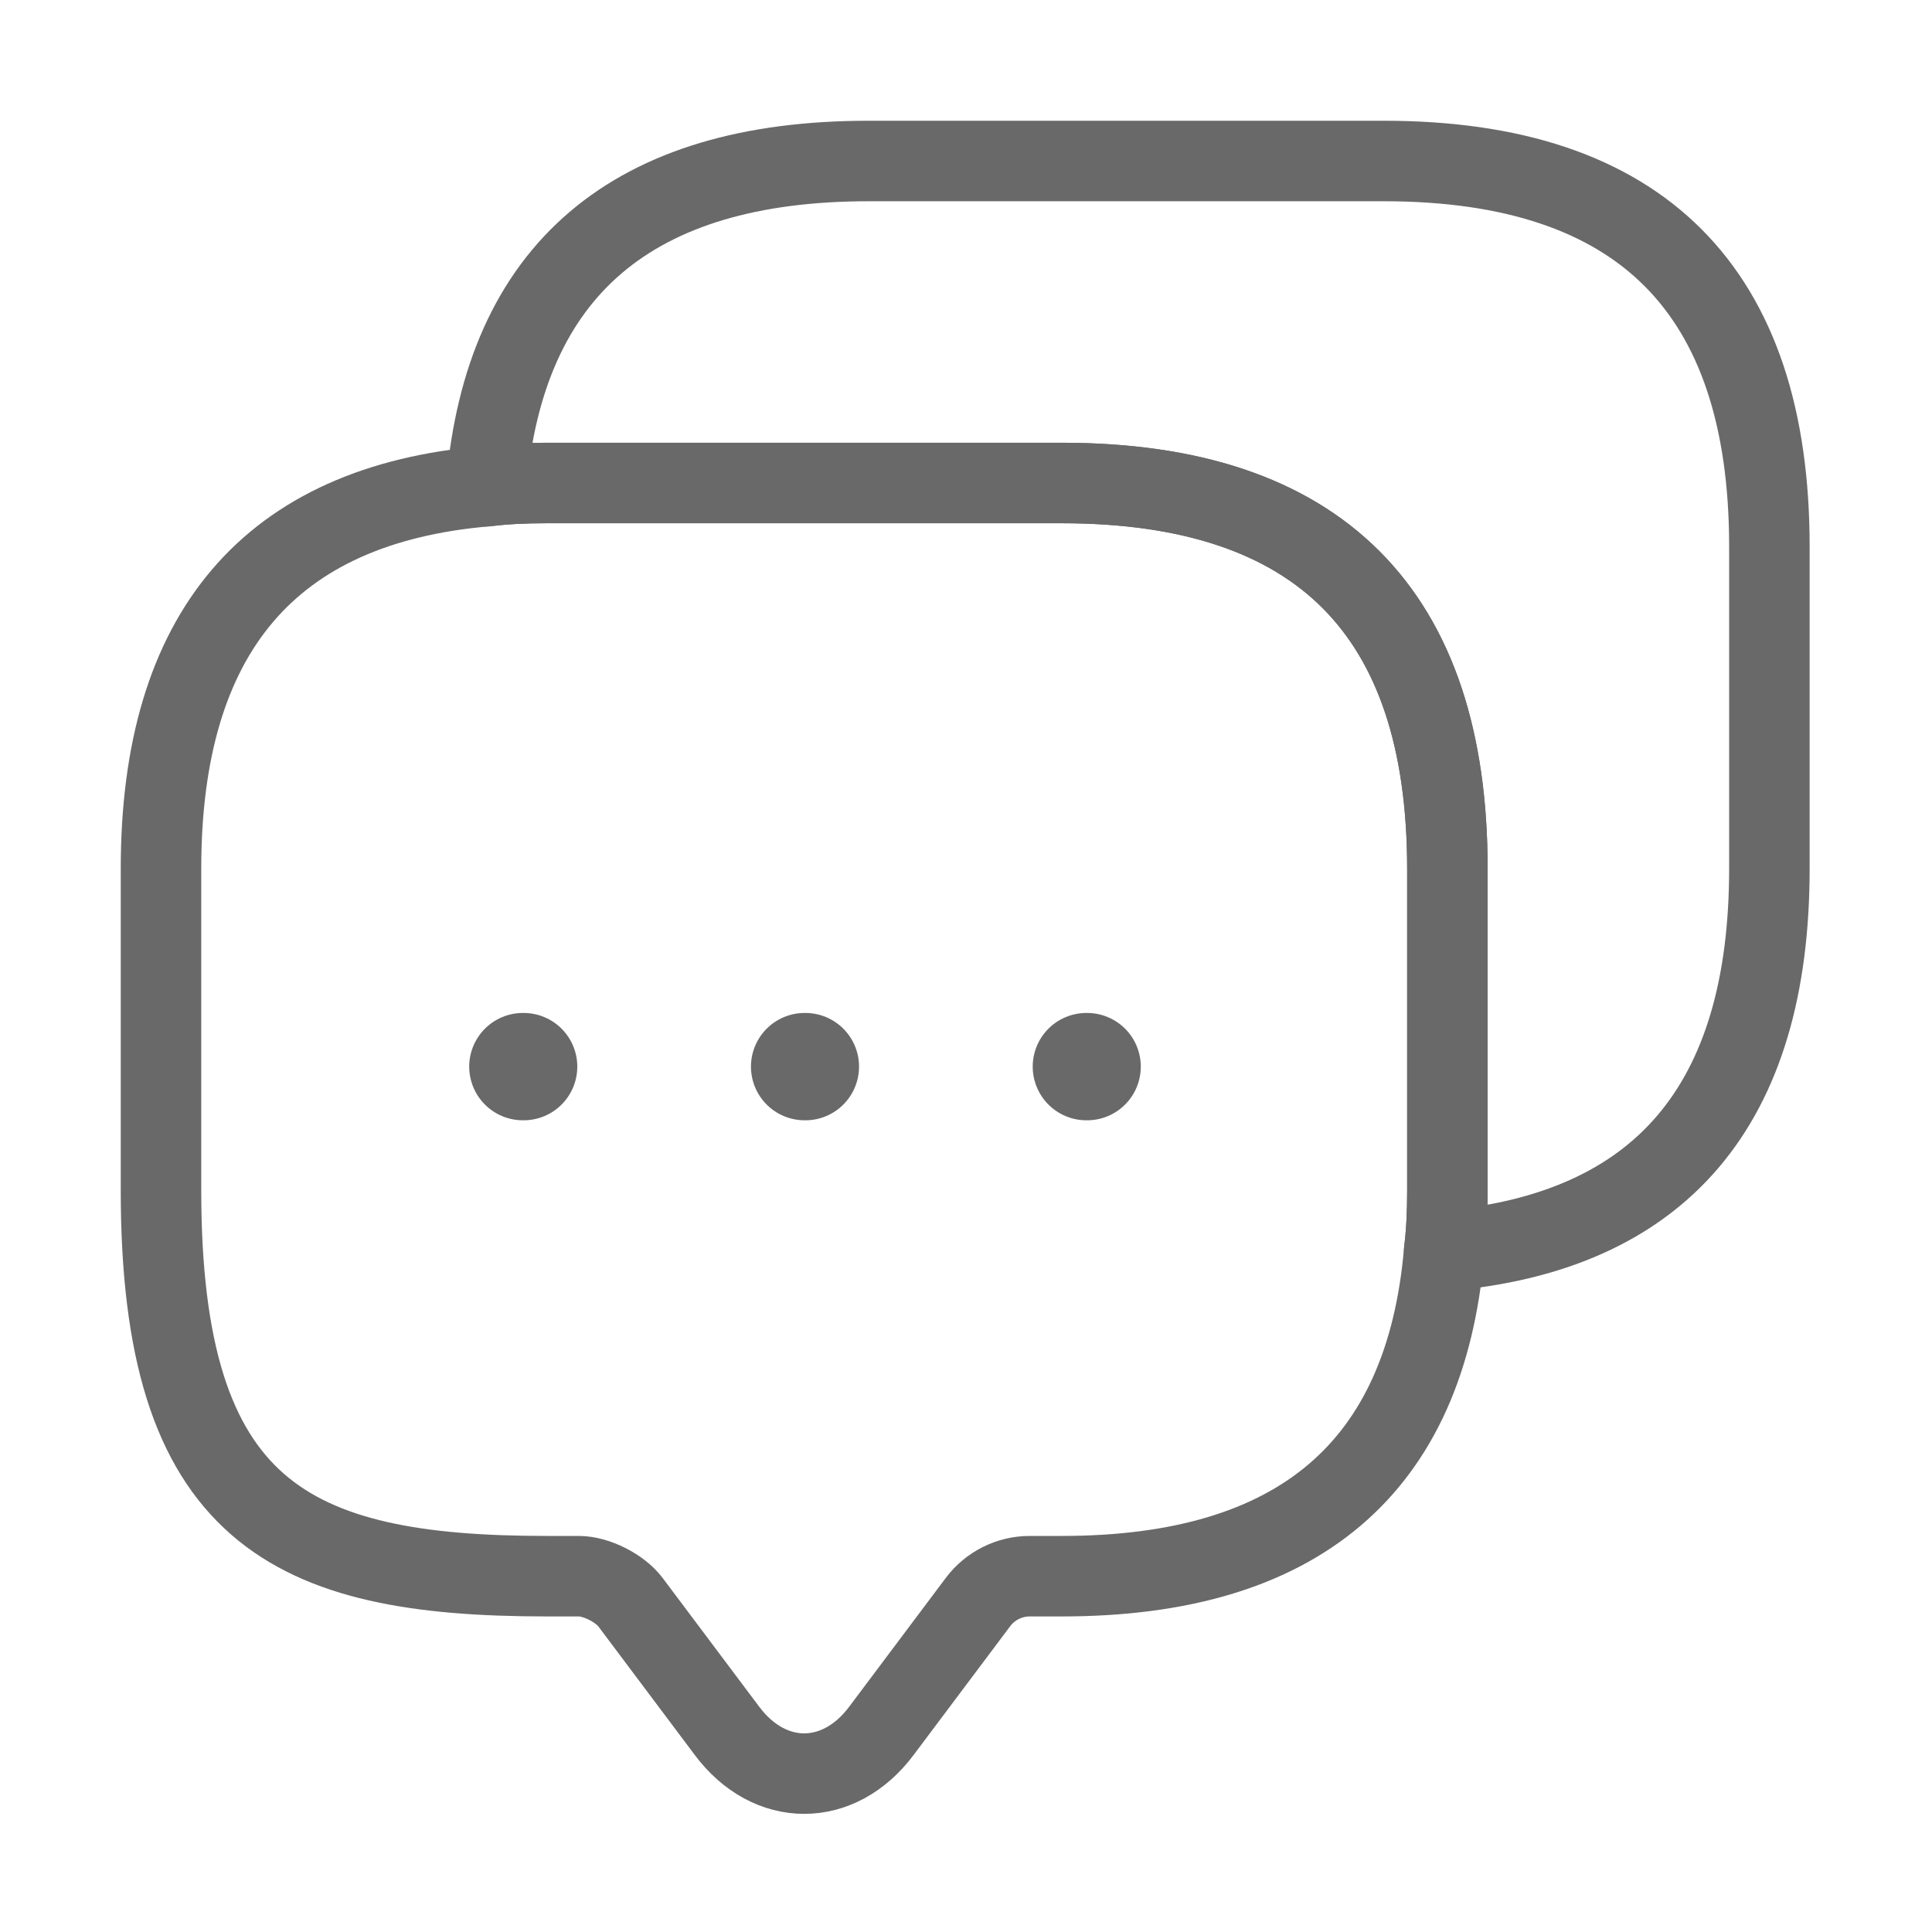 <svg width="36" height="36" viewBox="0 0 36 36" fill="none" xmlns="http://www.w3.org/2000/svg">
<path d="M26.97 16.185V22.185C26.97 22.575 26.955 22.95 26.91 23.31C26.565 27.36 24.18 29.37 19.785 29.37H19.185C18.81 29.37 18.45 29.55 18.225 29.85L16.425 32.25C15.63 33.315 14.34 33.315 13.545 32.25L11.745 29.85C11.55 29.595 11.115 29.37 10.785 29.37H10.185C5.4 29.37 3 28.185 3 22.185V16.185C3 11.79 5.025 9.405 9.06 9.06C9.42 9.015 9.795 9 10.185 9H19.785C24.57 9 26.97 11.4 26.97 16.185Z" stroke="#696969" stroke-width="1.5" stroke-miterlimit="10" stroke-linecap="round" stroke-linejoin="round"/>
<path d="M32.97 10.185V16.185C32.97 20.595 30.945 22.965 26.91 23.31C26.955 22.95 26.97 22.575 26.97 22.185V16.185C26.97 11.4 24.57 9 19.785 9H10.185C9.795 9 9.42 9.015 9.06 9.06C9.405 5.025 11.79 3 16.185 3H25.785C30.57 3 32.97 5.4 32.97 10.185Z" stroke="#696969" stroke-width="1.5" stroke-miterlimit="10" stroke-linecap="round" stroke-linejoin="round"/>
<path d="M20.243 19.875H20.257" stroke="#696969" stroke-width="2" stroke-linecap="round" stroke-linejoin="round"/>
<path d="M14.993 19.875H15.007" stroke="#696969" stroke-width="2" stroke-linecap="round" stroke-linejoin="round"/>
<path d="M9.743 19.875H9.757" stroke="#696969" stroke-width="2" stroke-linecap="round" stroke-linejoin="round"/>
</svg>
